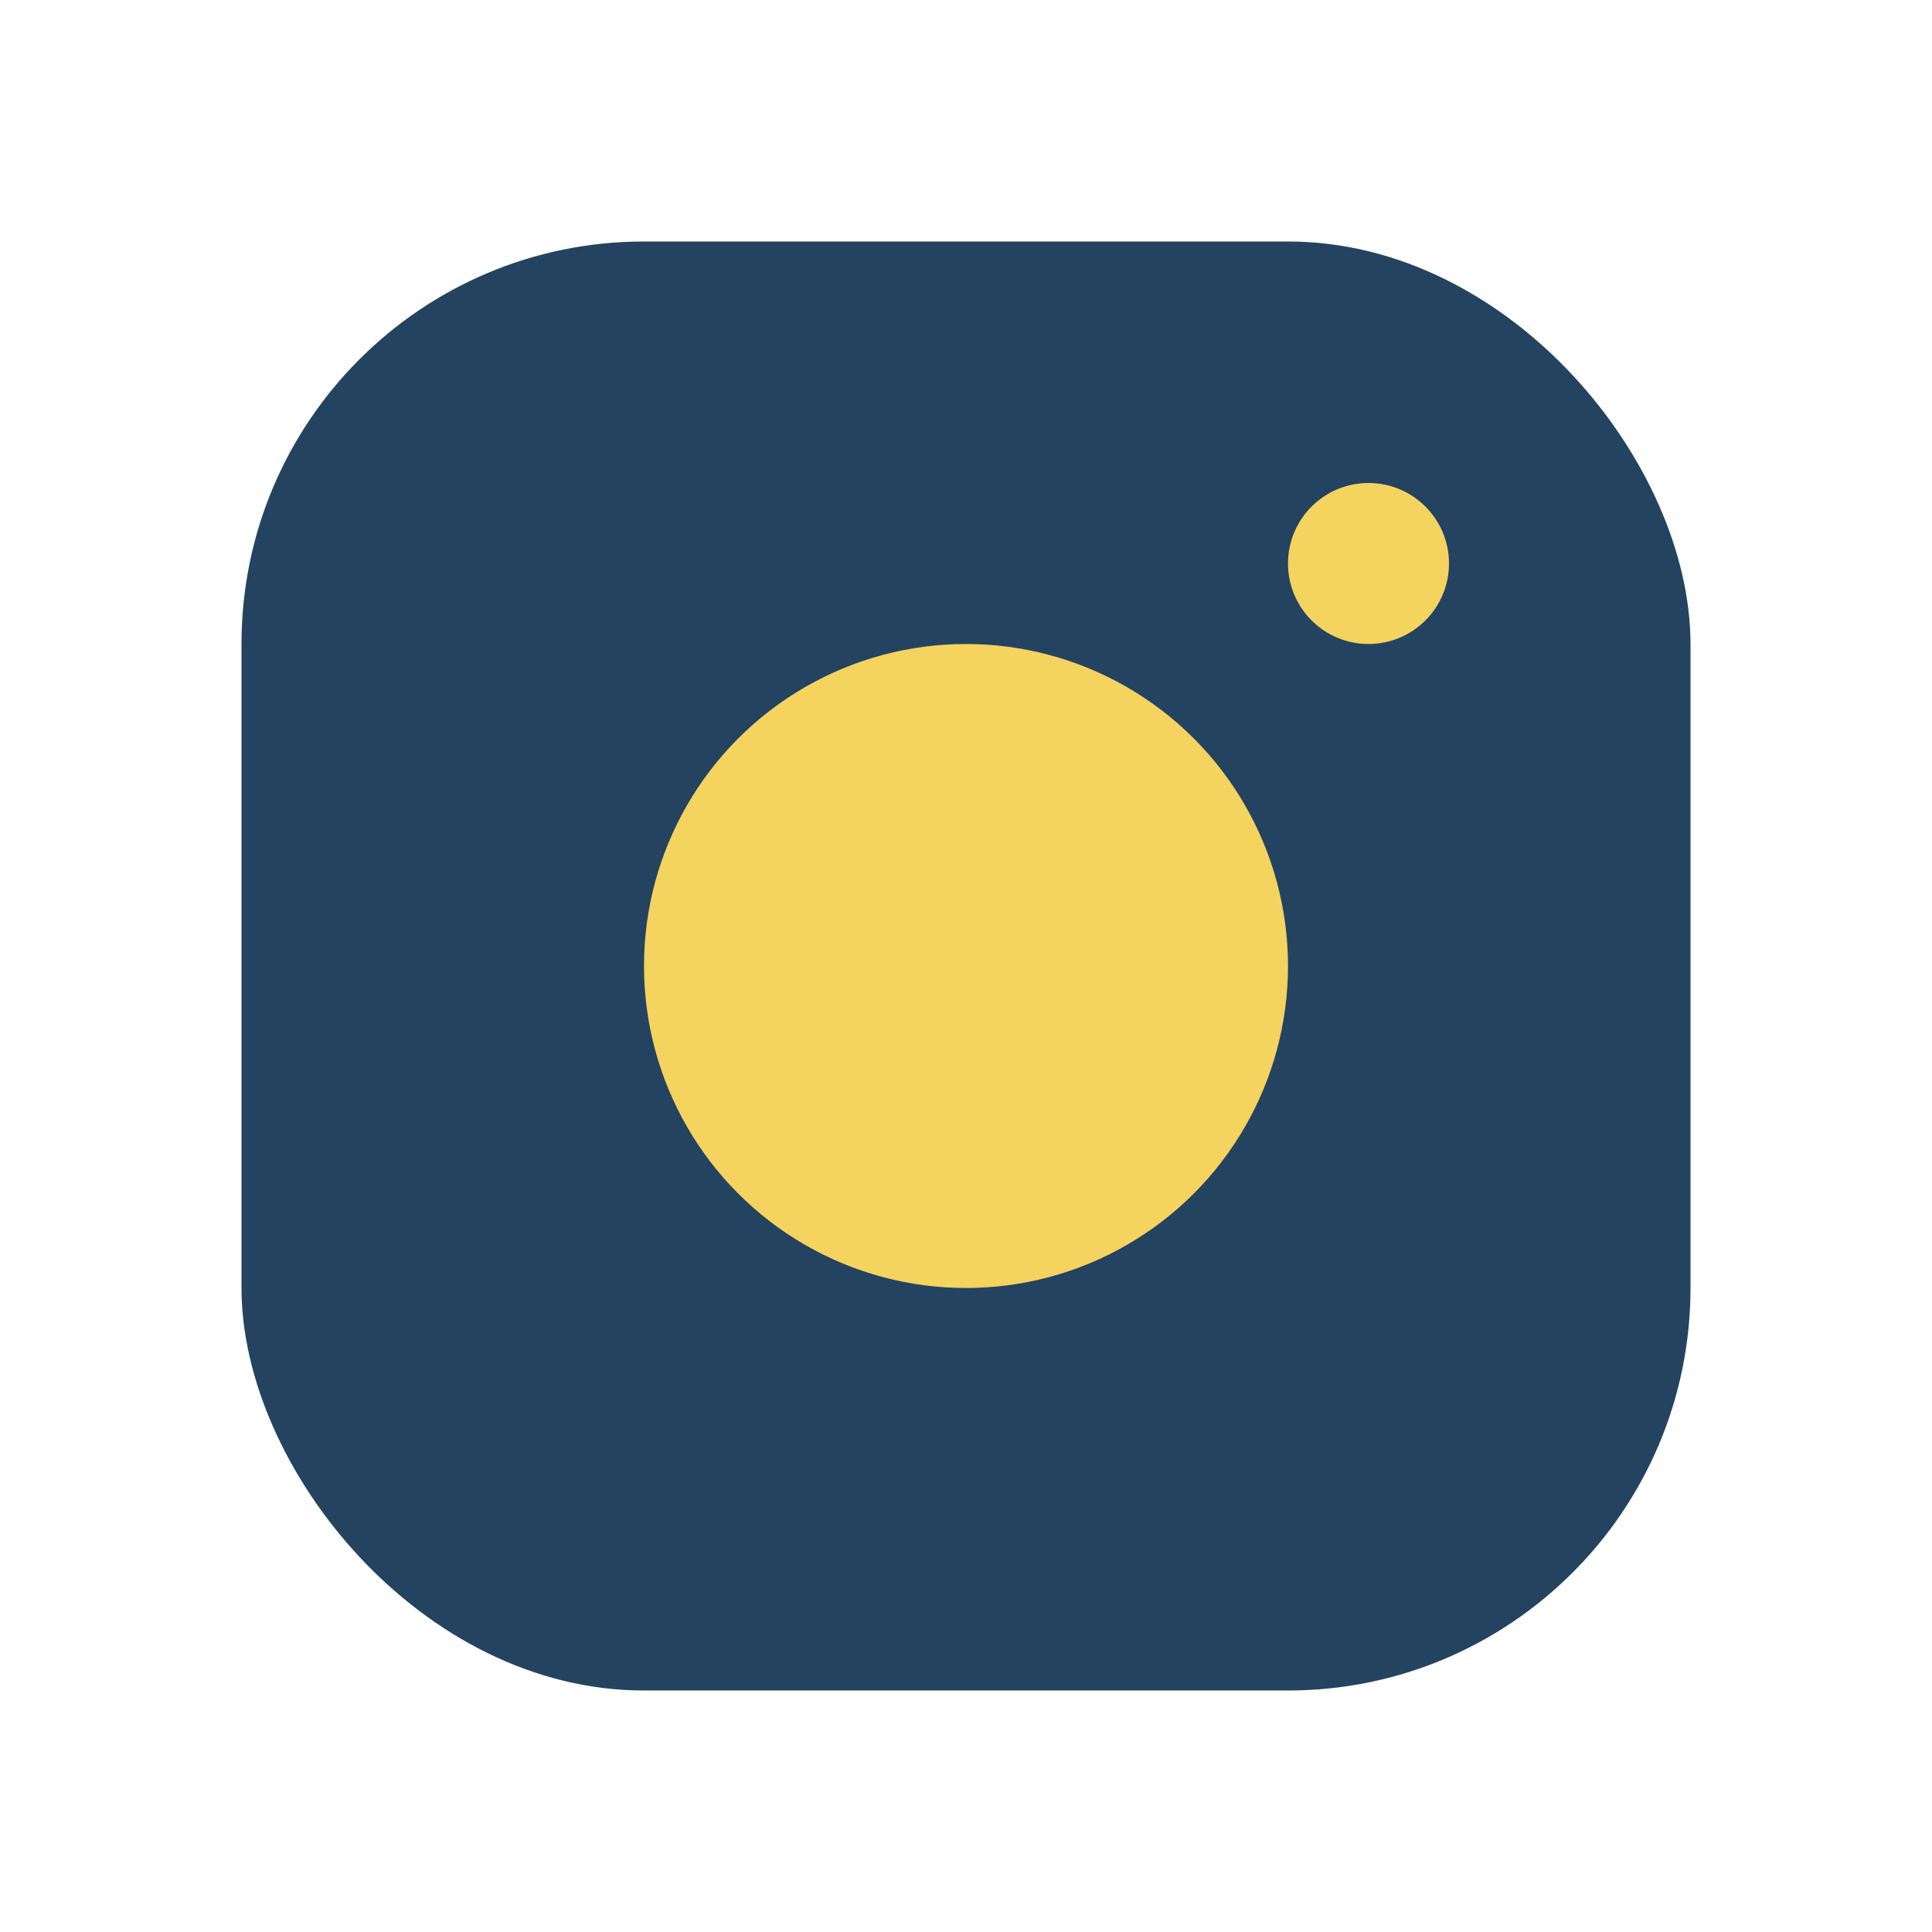 <?xml version="1.0" encoding="UTF-8"?>
<svg xmlns="http://www.w3.org/2000/svg" width="24" height="24" viewBox="0 0 24 24"><rect x="3" y="3" width="18" height="18" rx="5" fill="#234361"/><circle cx="12" cy="12" r="4" fill="#F4D35E"/><circle cx="17" cy="7" r="1" fill="#F4D35E"/></svg>